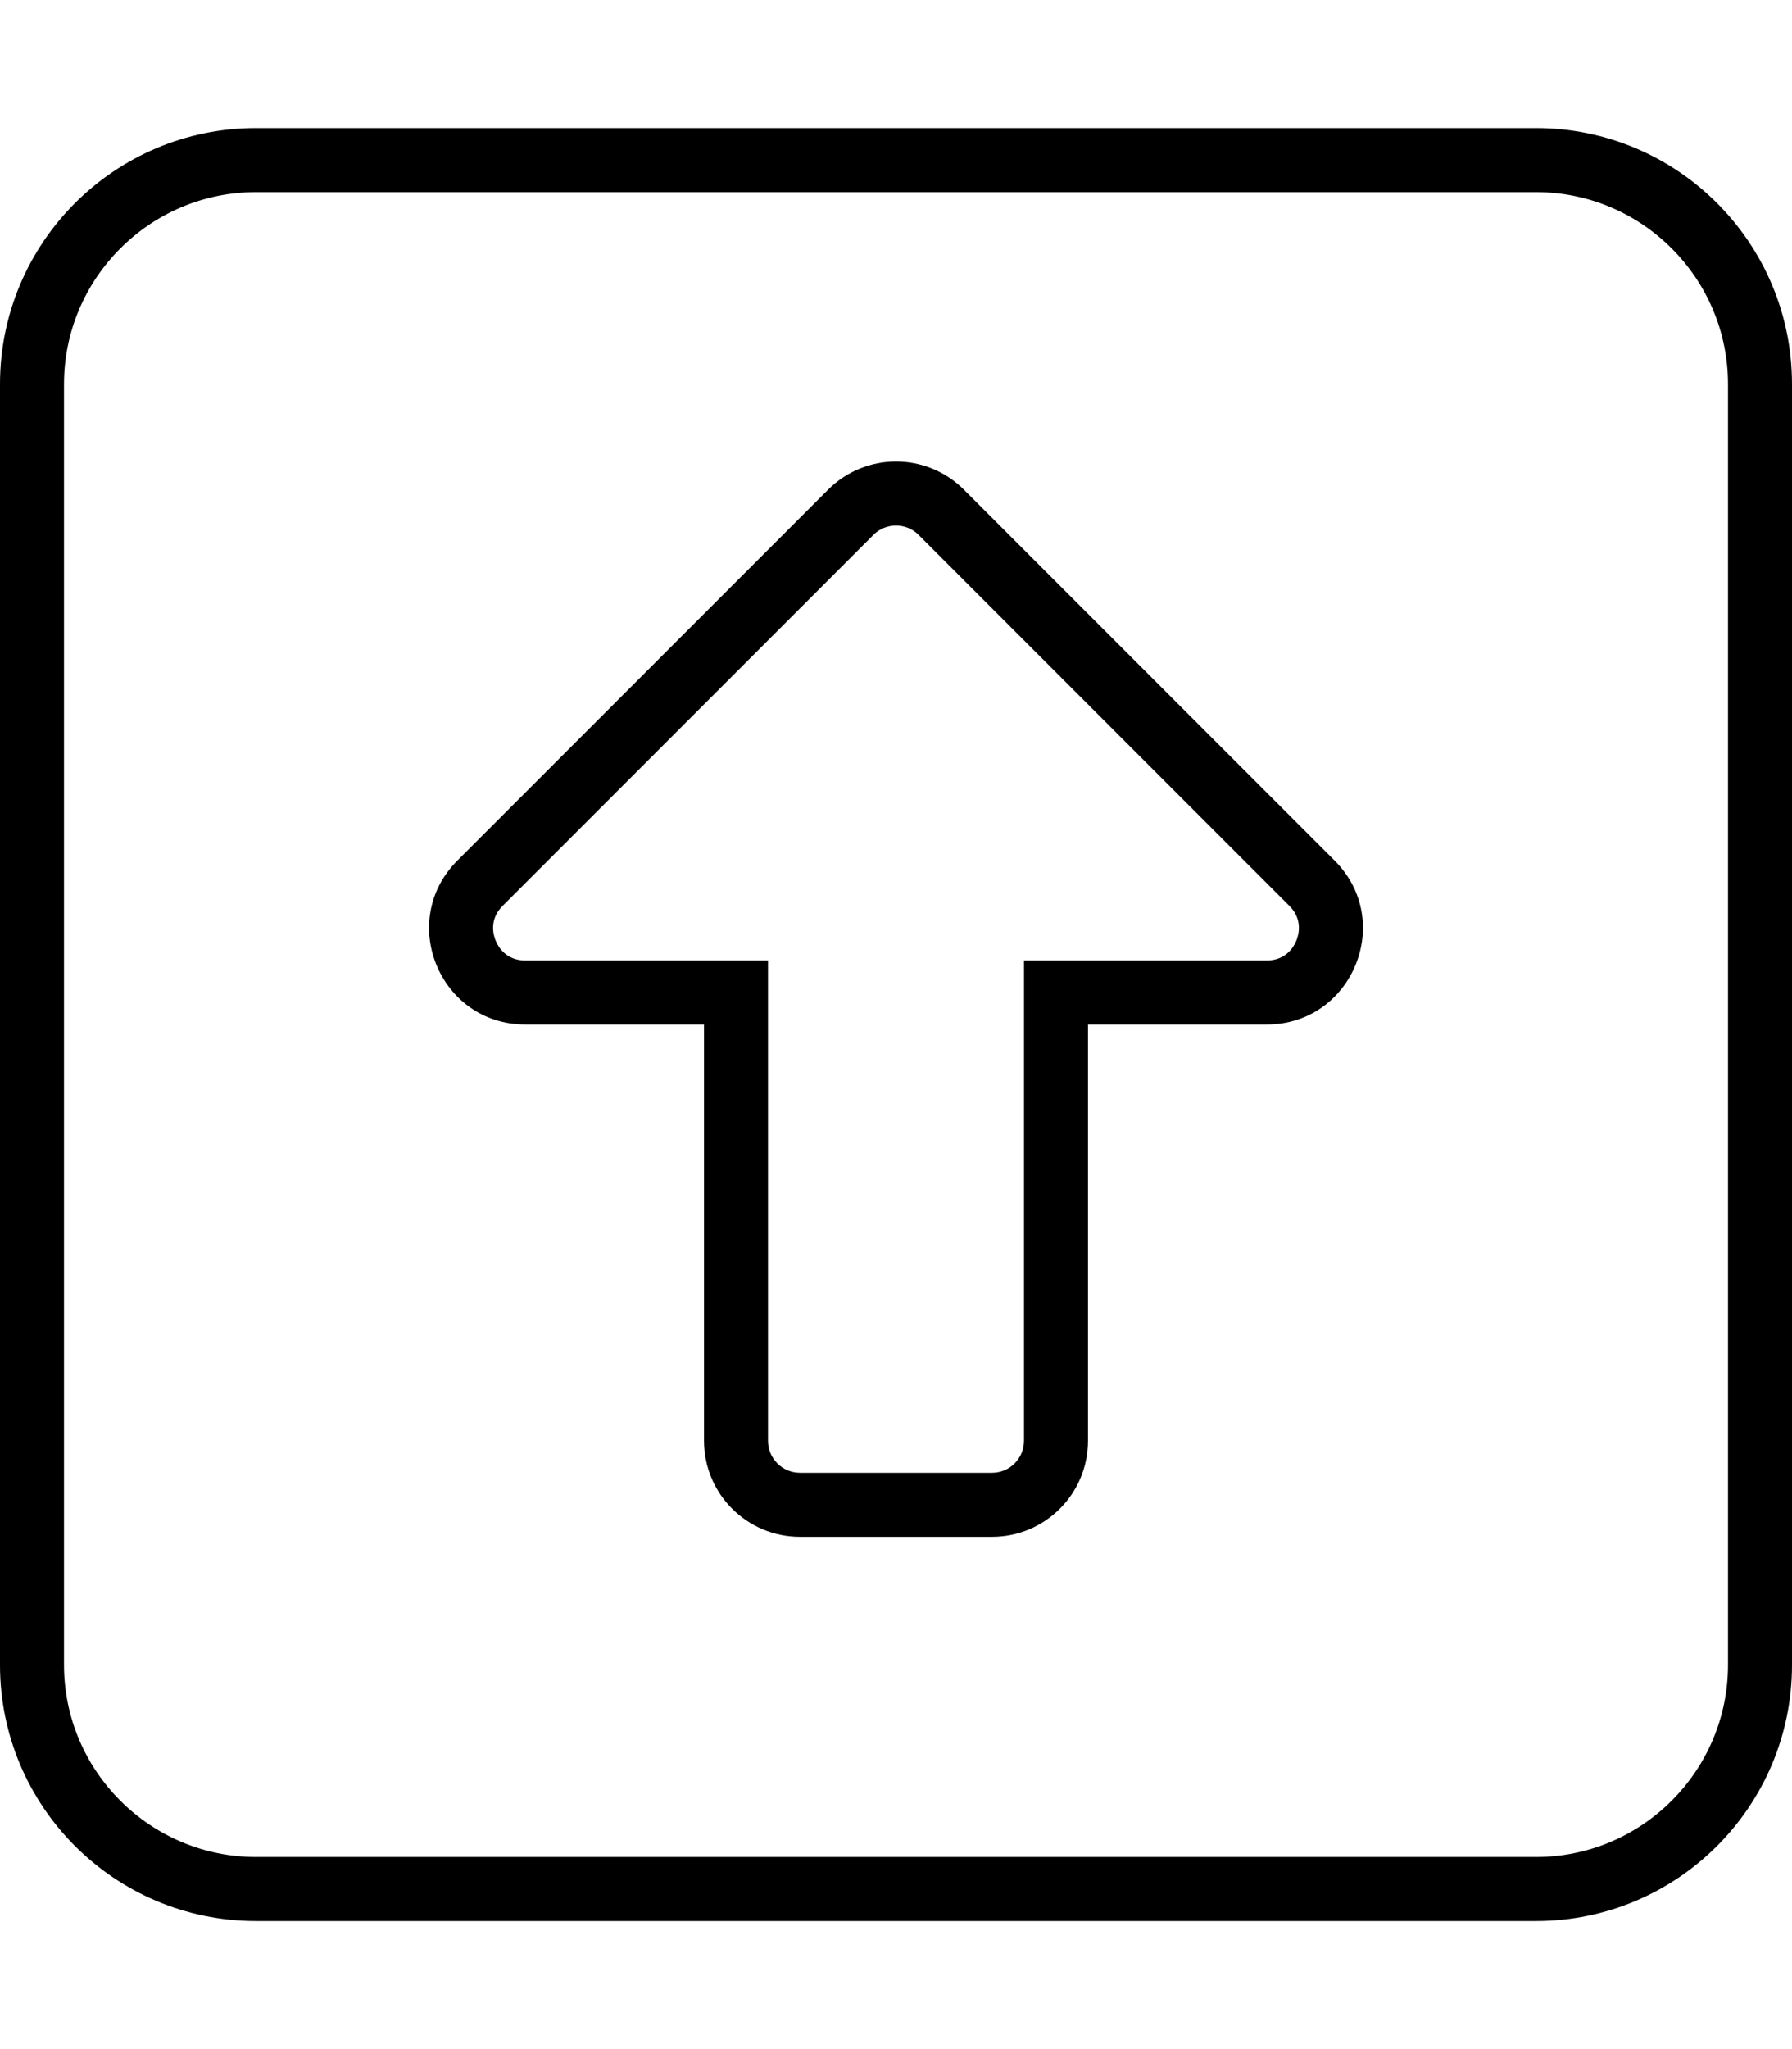 <svg xmlns="http://www.w3.org/2000/svg" viewBox="0 0 448 512"><!-- Font Awesome Pro 6.0.0-alpha2 by @fontawesome - https://fontawesome.com License - https://fontawesome.com/license (Commercial License) --><path d="M64 480H384C419.346 480 448 451.348 448 416V96C448 60.654 419.346 32 384 32H64C28.654 32 0 60.654 0 96V416C0 451.348 28.654 480 64 480ZM16 96C16 69.533 37.533 48 64 48H384C410.467 48 432 69.533 432 96V416C432 442.467 410.467 464 384 464H64C37.533 464 16 442.467 16 416V96ZM131.316 256H176V360C176 373.256 186.746 384 200 384H248C261.254 384 272 373.256 272 360V256H316.684C338.066 256 348.773 230.148 333.654 215.029L240.971 122.346C236.283 117.66 230.143 115.316 224 115.316S211.717 117.66 207.029 122.346L114.346 215.029C99.227 230.148 109.934 256 131.316 256ZM125.66 226.344L218.344 133.66C220.383 131.621 222.762 131.316 224 131.316S227.617 131.621 229.656 133.66L322.34 226.344C325.752 229.756 324.689 233.576 324.076 235.062C323.461 236.547 321.508 240 316.684 240H256V360C256 364.412 252.412 368 248 368H200C195.588 368 192 364.412 192 360V240H131.316C126.492 240 124.539 236.547 123.924 235.062C123.311 233.576 122.248 229.756 125.66 226.344Z"/></svg>